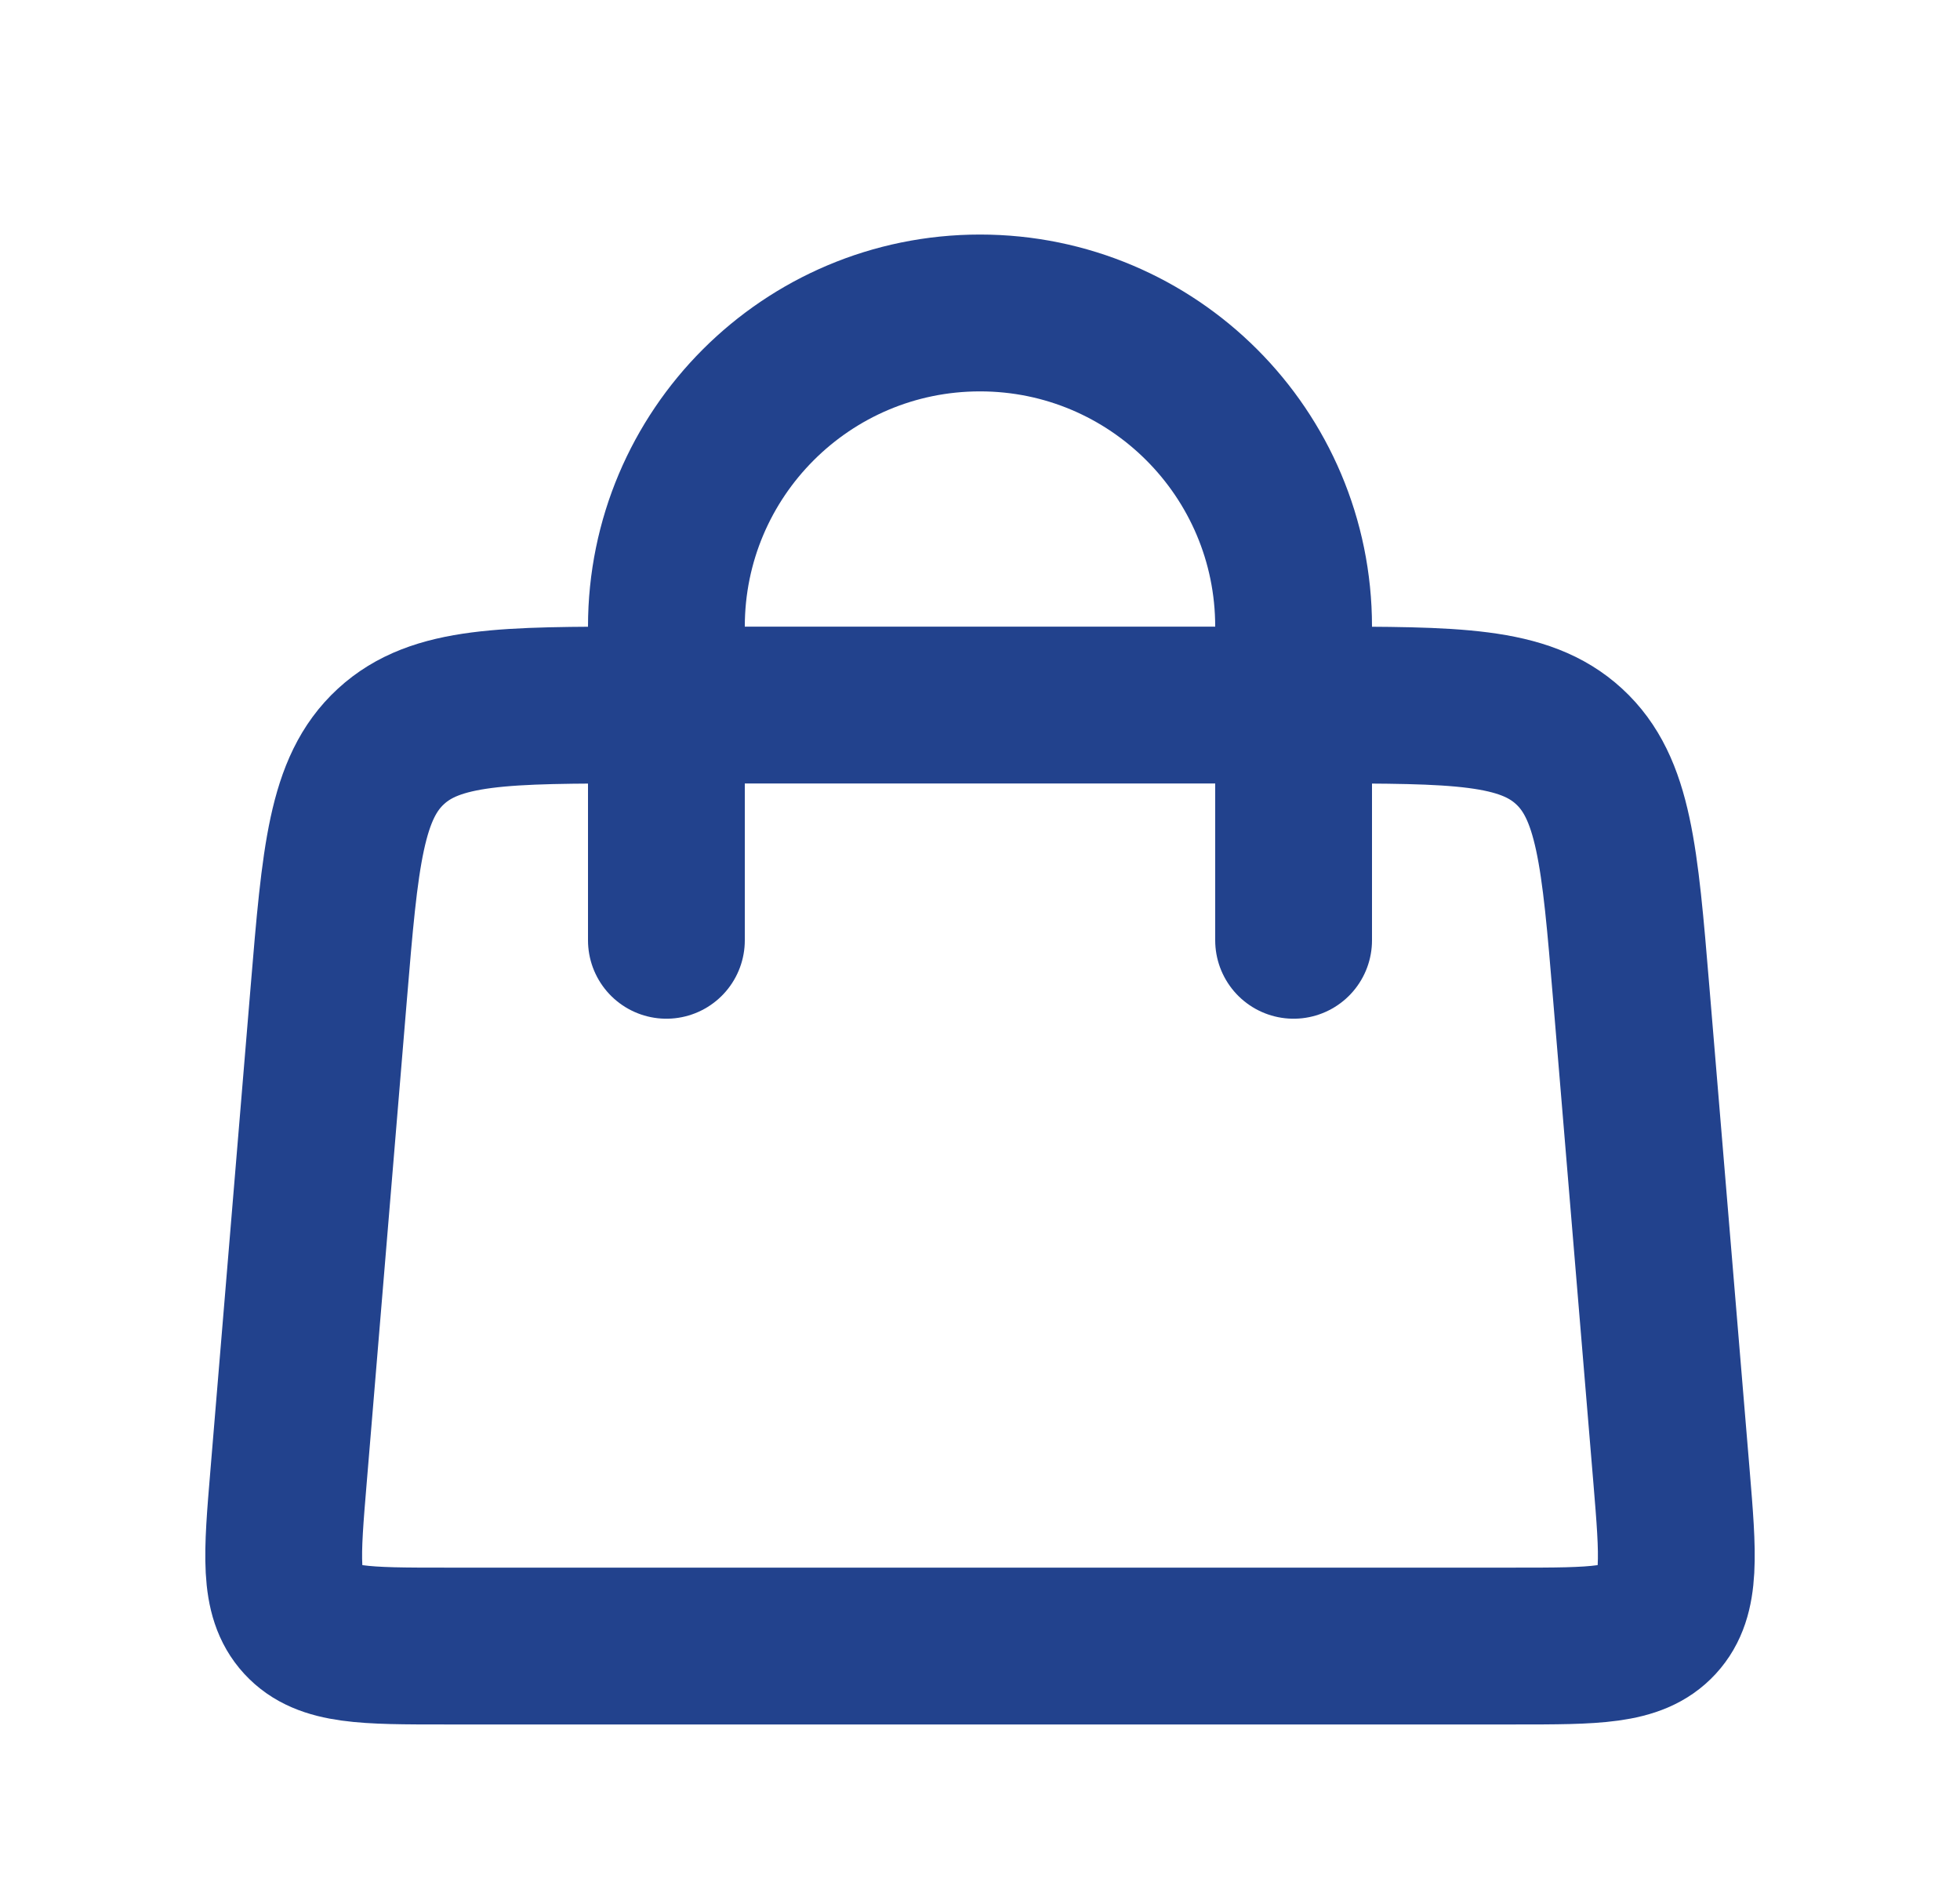 <svg width="25" height="24" viewBox="0 0 25 24" fill="none" xmlns="http://www.w3.org/2000/svg">
<path d="M8.5 11.991L8.5 7.991C8.5 5.782 10.291 3.991 12.5 3.991V3.991C14.709 3.991 16.5 5.782 16.5 7.991L16.5 11.991" stroke="#22428D" stroke-width="2" stroke-linecap="round"/>
<path d="M4.194 12.659C4.339 10.918 4.412 10.047 4.986 9.519C5.56 8.991 6.434 8.991 8.181 8.991H16.82C18.566 8.991 19.44 8.991 20.014 9.519C20.588 10.047 20.661 10.918 20.806 12.659L21.32 18.825C21.404 19.838 21.446 20.345 21.149 20.668C20.852 20.991 20.343 20.991 19.326 20.991H5.674C4.657 20.991 4.148 20.991 3.851 20.668C3.554 20.345 3.596 19.838 3.681 18.825L4.194 12.659Z" stroke="#22428D" stroke-width="2"/>
</svg>
